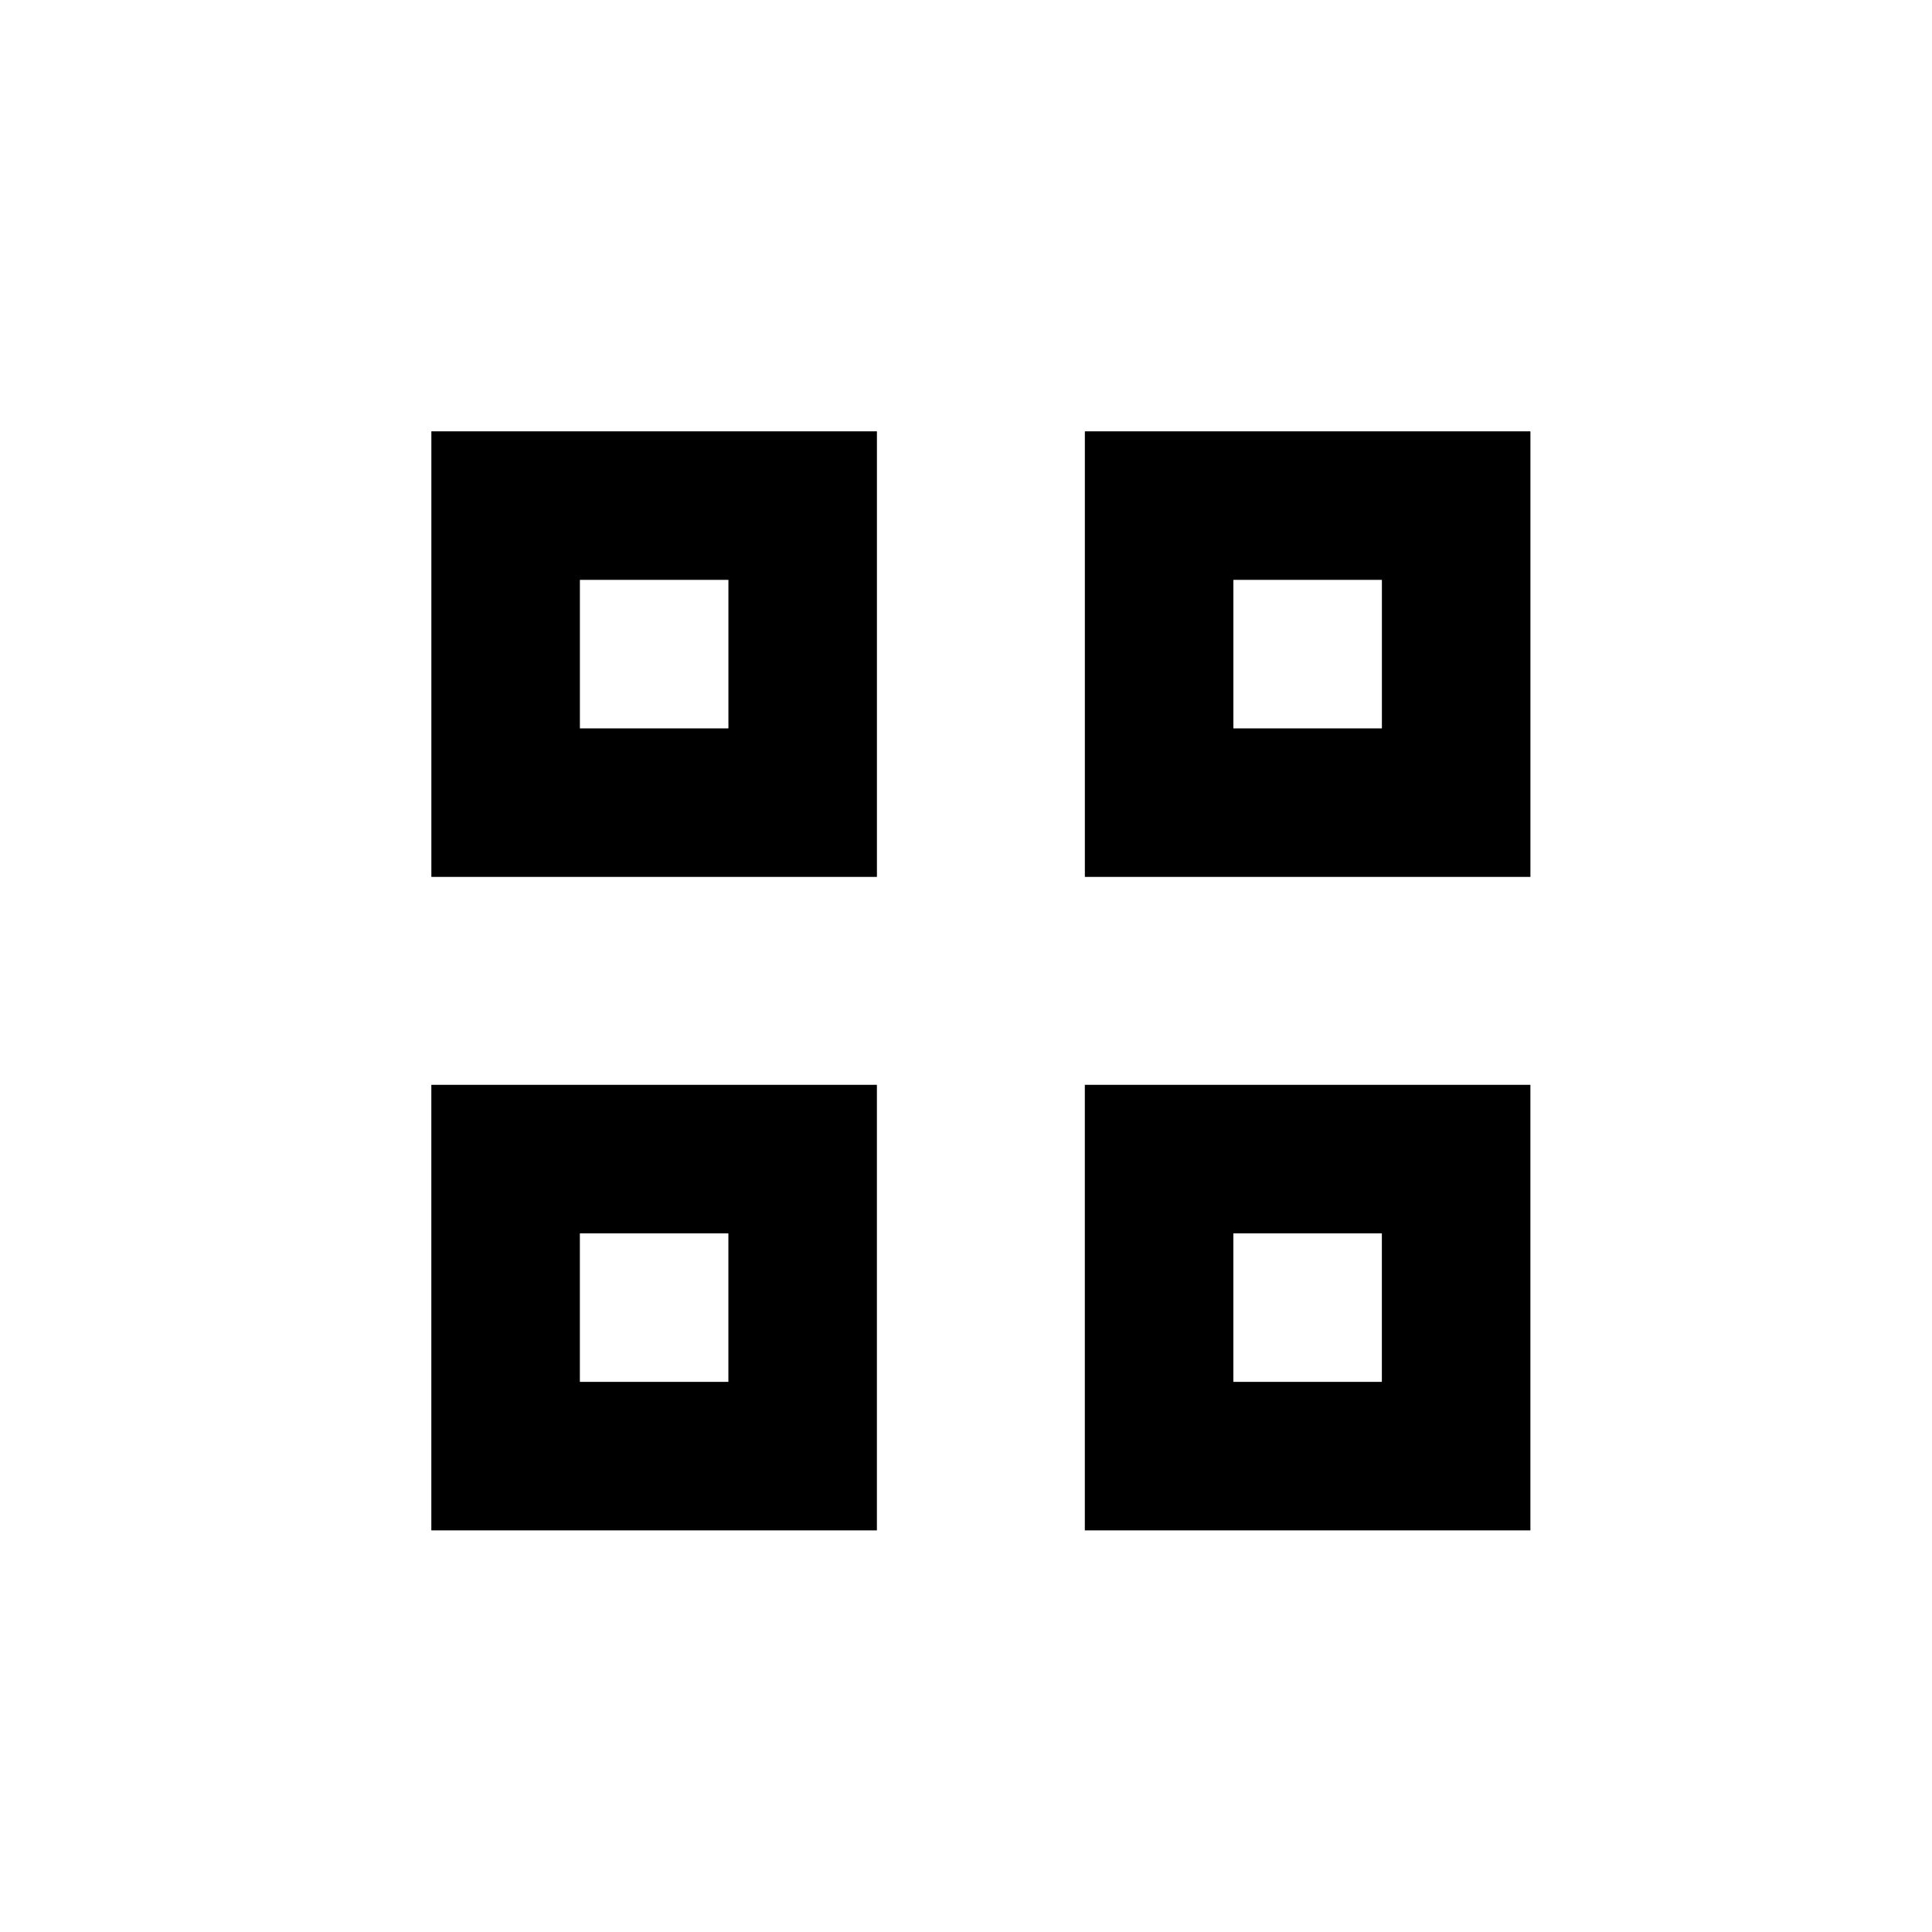 <?xml version="1.0" encoding="UTF-8"?>
<!-- Uploaded to: ICON Repo, www.svgrepo.com, Generator: ICON Repo Mixer Tools -->
<svg fill="#000000" width="800px" height="800px" version="1.1" viewBox="144 144 512 512" xmlns="http://www.w3.org/2000/svg">
 <path d="m470.85 510.21h39.359v-39.359h-39.359zm-39.359 39.359h118.08v-118.08h-118.08zm-133.82-39.359h39.359v-39.359h-39.359zm-39.363 39.359h118.08v-118.08h-118.08zm212.55-212.54h39.359v-39.359h-39.359zm-39.359 39.359h118.08v-118.08h-118.08zm-133.82-39.359h39.359v-39.359h-39.359zm-39.363 39.359h118.08v-118.08h-118.08z" fill-rule="evenodd"/>
</svg>
